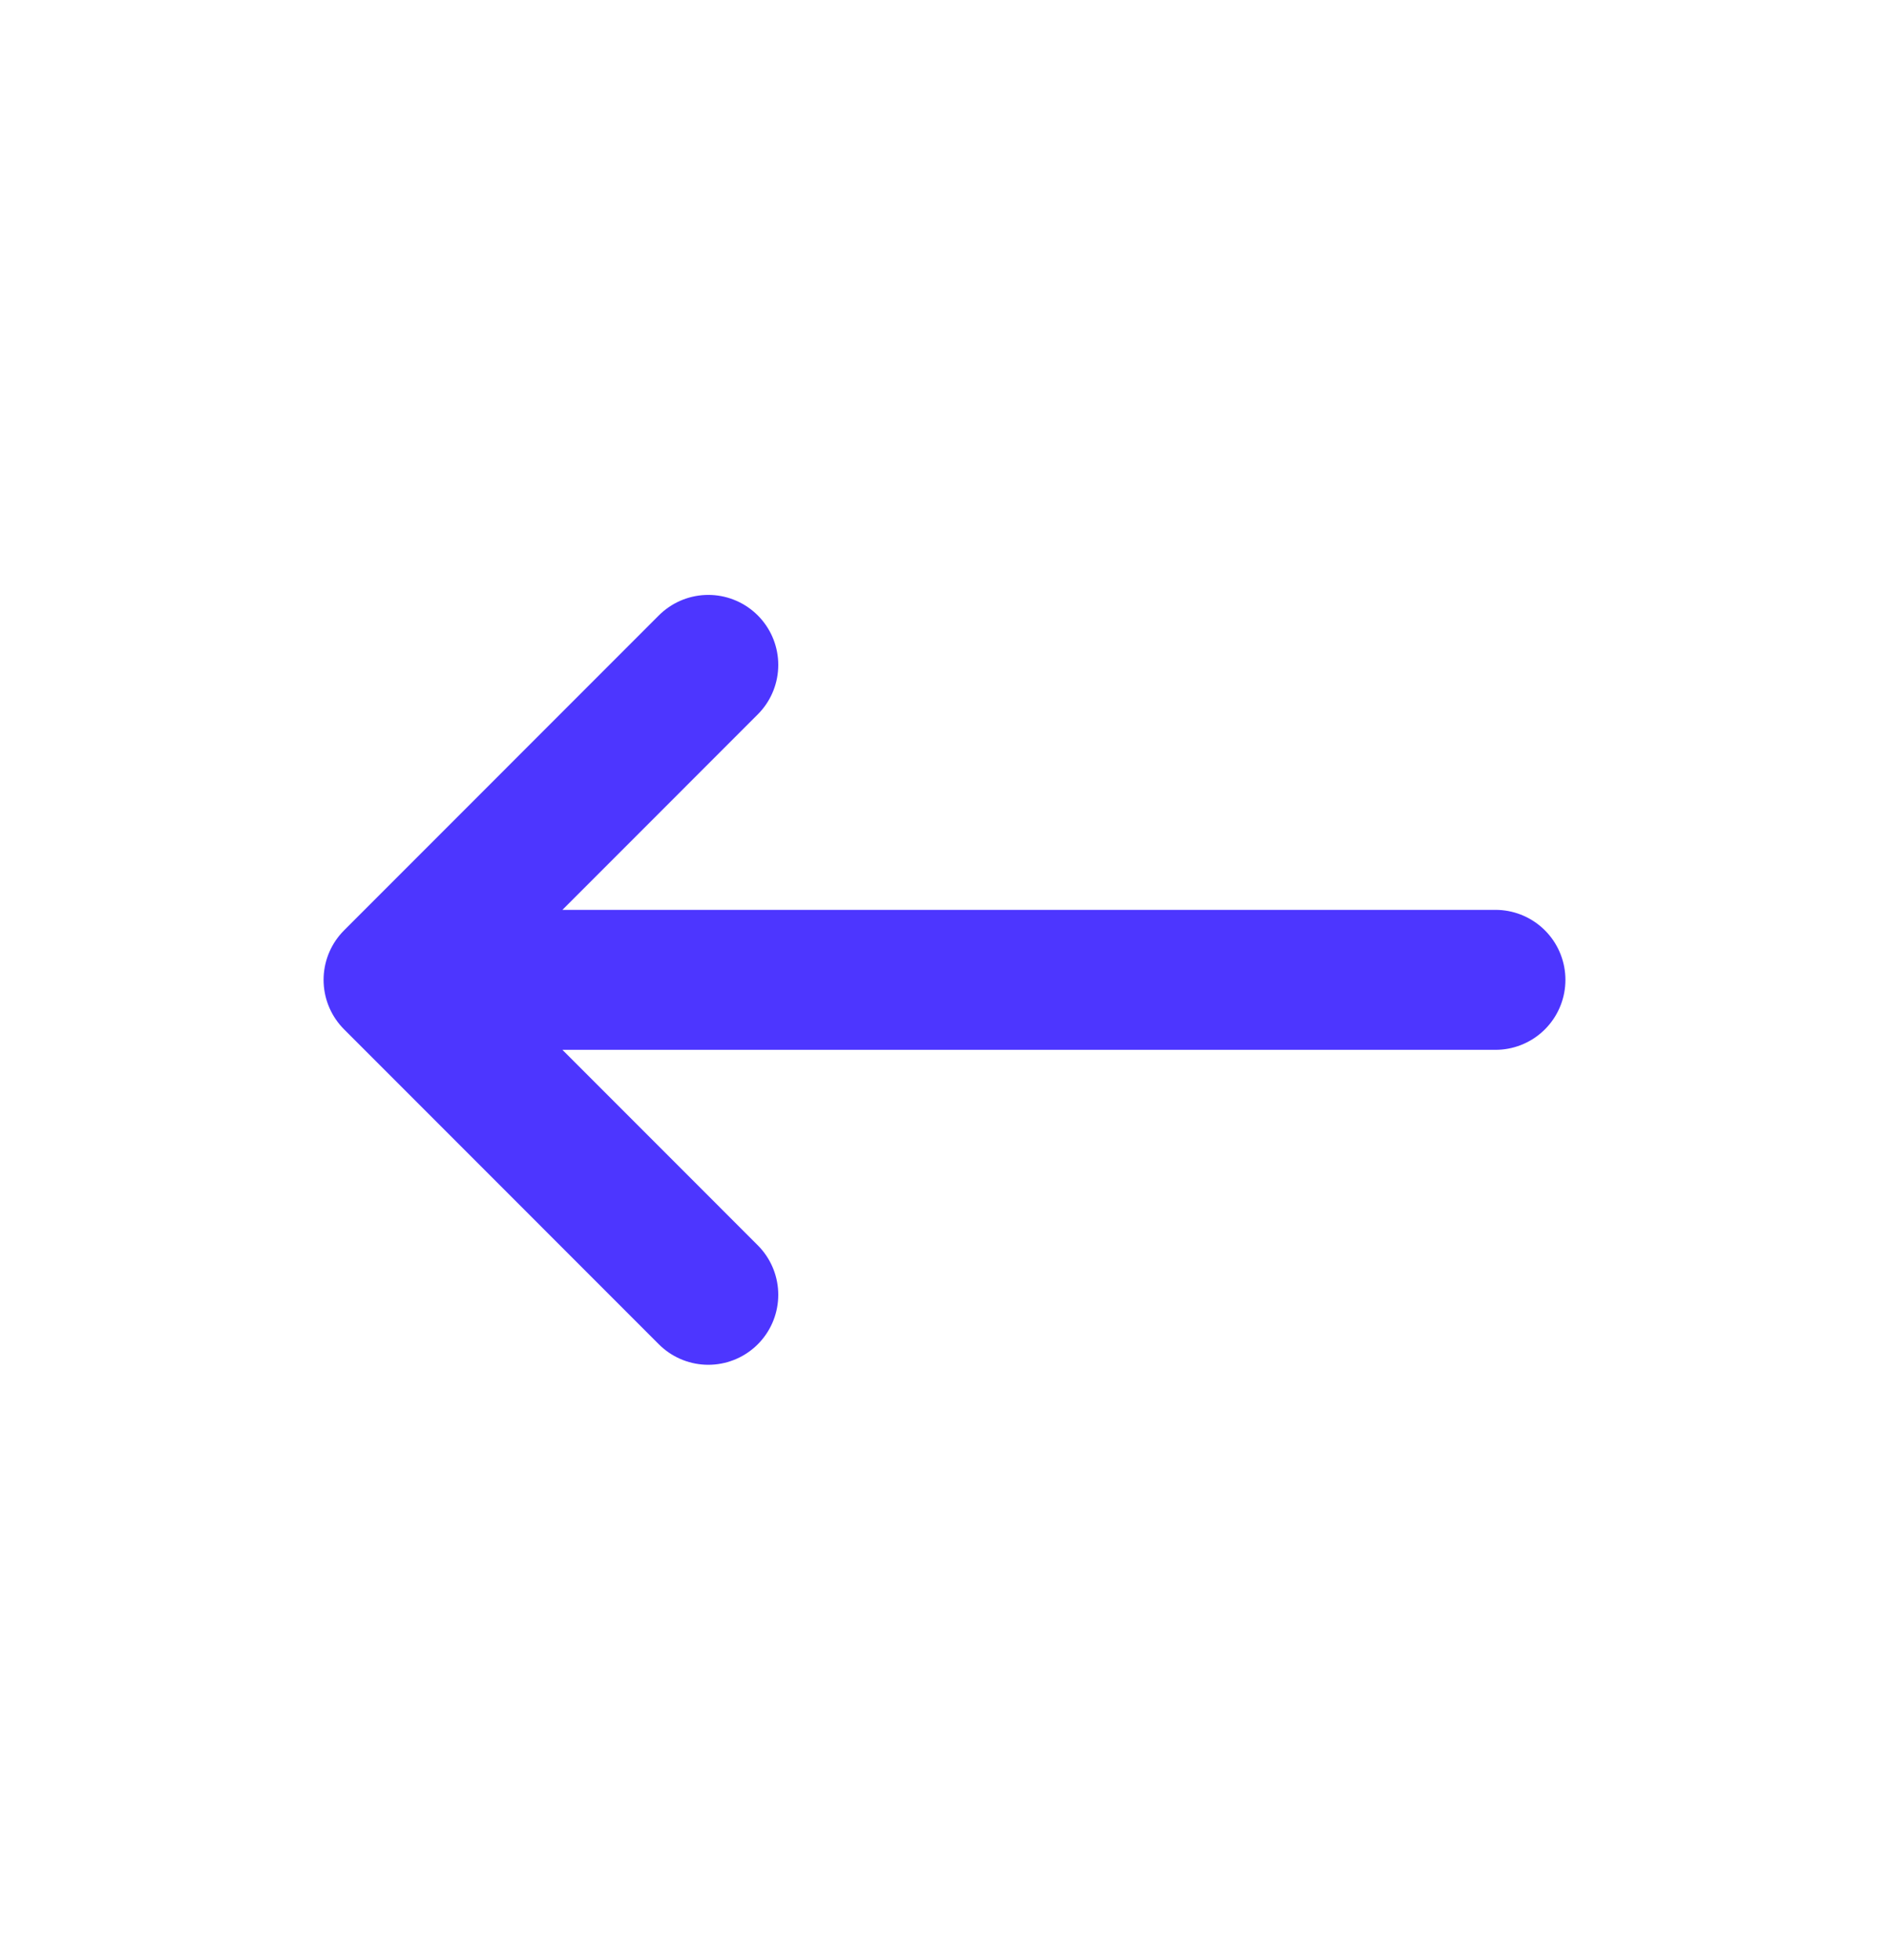<svg width="27" height="28" viewBox="0 0 27 28" fill="none" xmlns="http://www.w3.org/2000/svg">
<path d="M21.375 14H5.625M5.625 14L10.124 18.5M5.625 14L10.124 9.5" stroke="#4D36FF" stroke-width="2" stroke-linecap="round" stroke-linejoin="round"/>
</svg>
